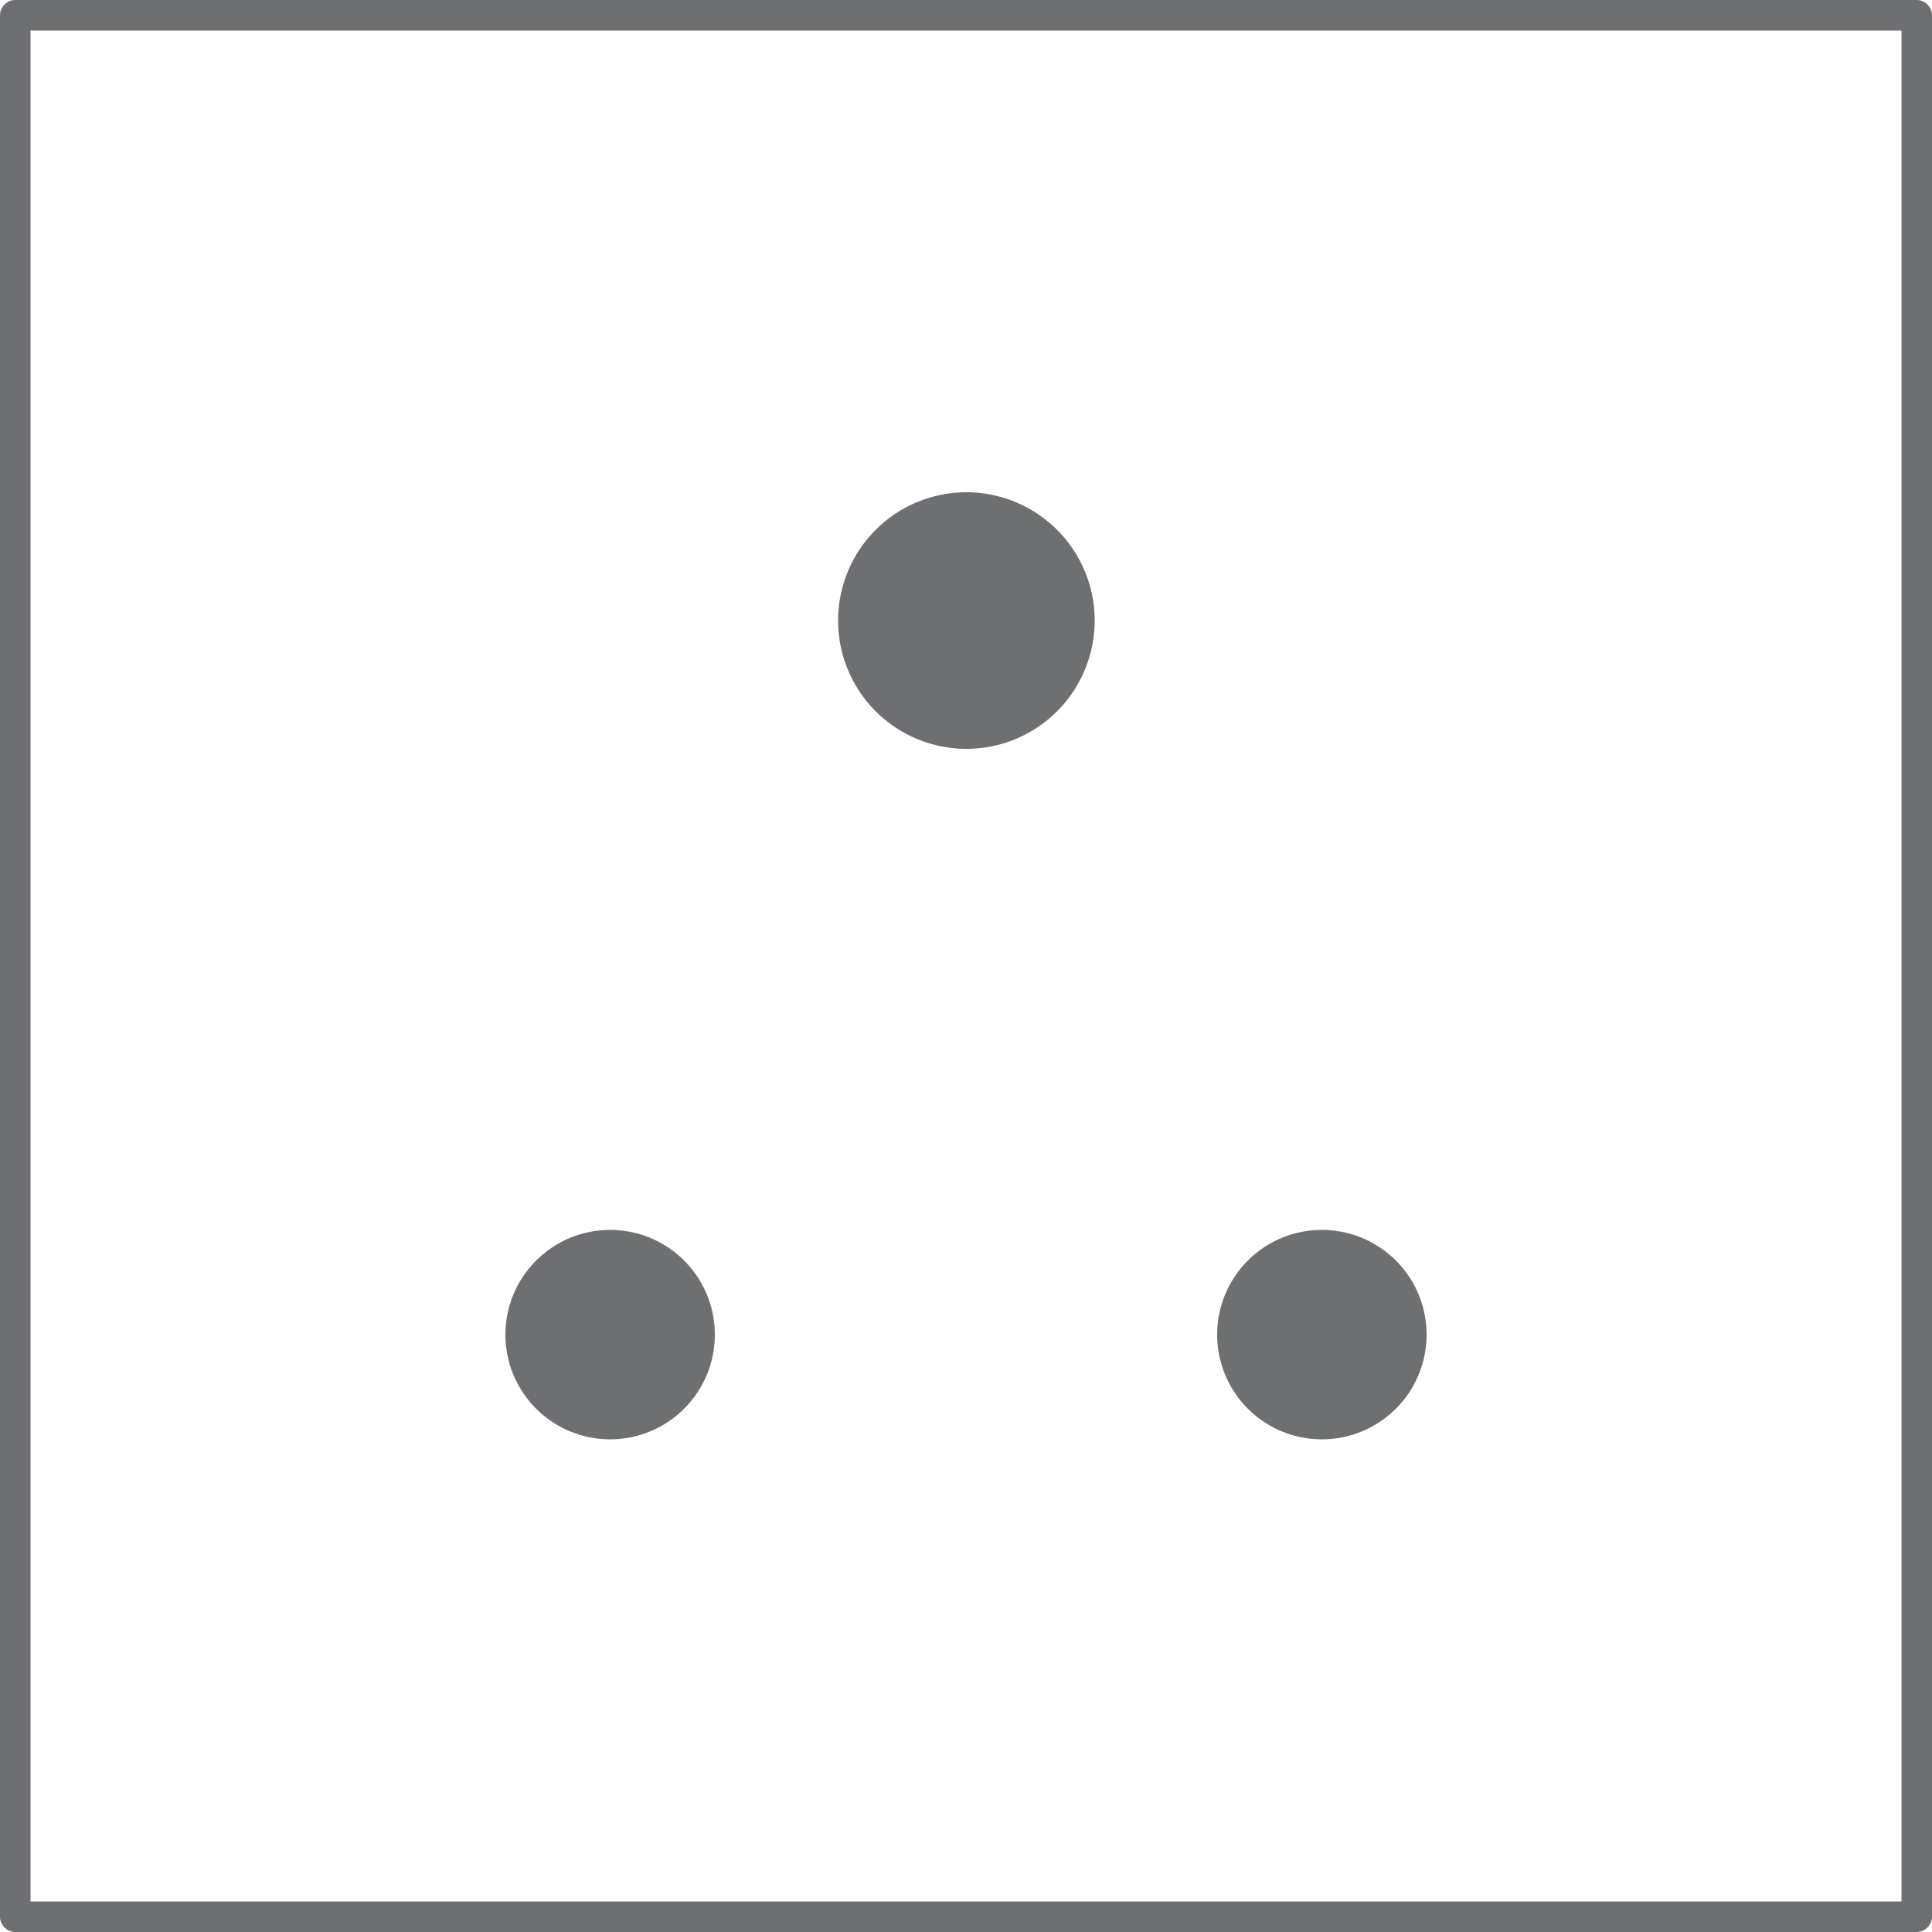 <svg id="Steckdose_Australien_Typ_I" data-name="Steckdose Australien_Typ I" xmlns="http://www.w3.org/2000/svg" viewBox="0 0 50 50"><defs><style>.cls-1{fill:#6d6f71;}</style></defs><title>Steckdosen</title><path class="cls-1" d="M49.61,0H.39A.4.4,0,0,0,0,.39V49.61A.4.4,0,0,0,.39,50H49.61a.4.4,0,0,0,.39-.39V.39A.4.4,0,0,0,49.61,0Zm-.4,49.21H.79V.79H49.21Z"/><path class="cls-1" d="M25,19.38a3.32,3.32,0,1,0-3.31-3.32A3.32,3.32,0,0,0,25,19.38Z"/><circle class="cls-1" cx="15.79" cy="34.54" r="2.71"/><path class="cls-1" d="M34.21,37.25a2.71,2.71,0,1,0-2.71-2.71A2.71,2.71,0,0,0,34.21,37.25Z"/></svg>